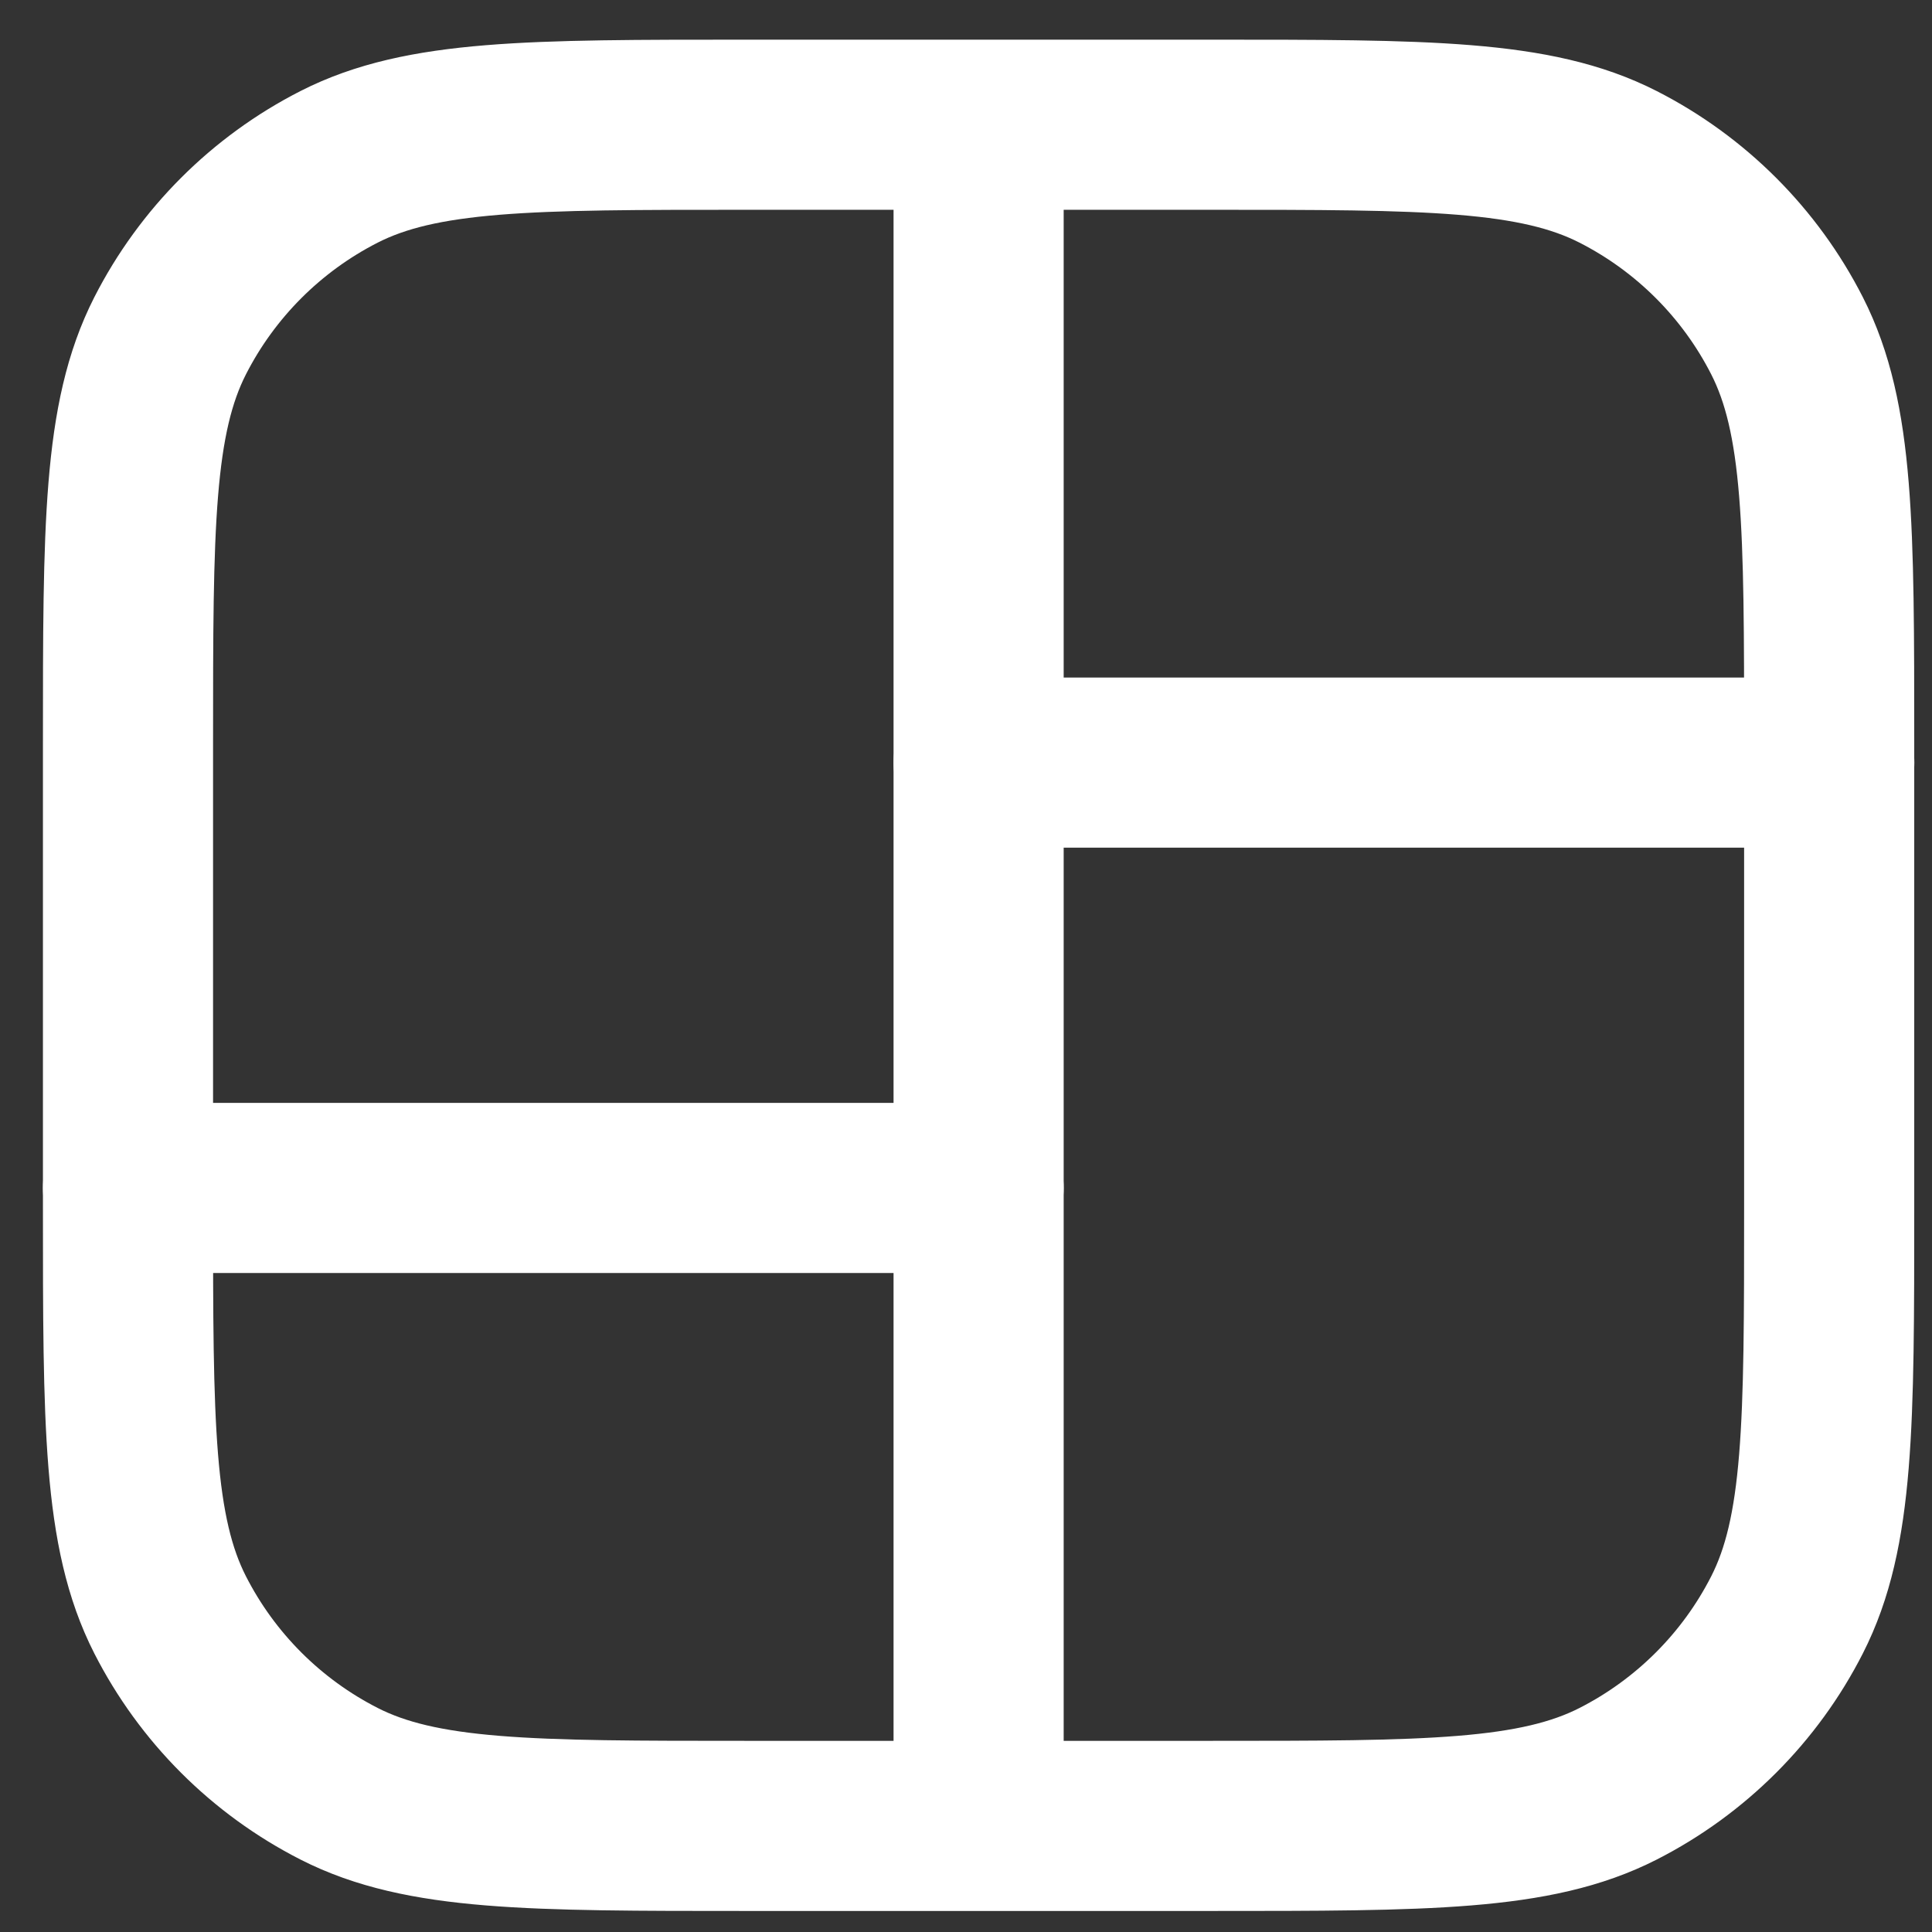 <svg width="36" height="36" viewBox="0 0 36 36" fill="none" xmlns="http://www.w3.org/2000/svg">
<rect x="0" y="0" width="36" height="36" fill="#333333" stroke="none"/>
<path d="M18.235 2.324H13.912C9.877 2.324 7.86 2.324 6.318 3.109C4.963 3.8 3.861 4.902 3.17 6.257C2.385 7.799 2.385 9.816 2.385 13.851V22.496C2.385 26.531 2.385 28.549 3.17 30.09C3.861 31.445 4.963 32.547 6.319 33.238C7.86 34.023 9.877 34.023 13.912 34.023H18.235M18.235 2.324H22.557C26.592 2.324 28.61 2.324 30.151 3.109C31.506 3.8 32.609 4.902 33.299 6.257C34.084 7.799 34.084 9.816 34.084 13.851V22.496C34.084 26.531 34.084 28.549 33.299 30.09C32.609 31.445 31.506 32.547 30.151 33.238C28.61 34.023 26.592 34.023 22.557 34.023H18.235M18.235 2.324V34.023" stroke="#fff" stroke-width="3.17" stroke-linecap="round" stroke-linejoin="round"/>
<path d="M18.235 22.136H2.385" stroke="#fff" stroke-width="3.17" stroke-linecap="round" stroke-linejoin="round"/>
<path d="M34.086 14.21H18.236" stroke="#fff" stroke-width="3.17" stroke-linecap="round" stroke-linejoin="round"/>
</svg>
